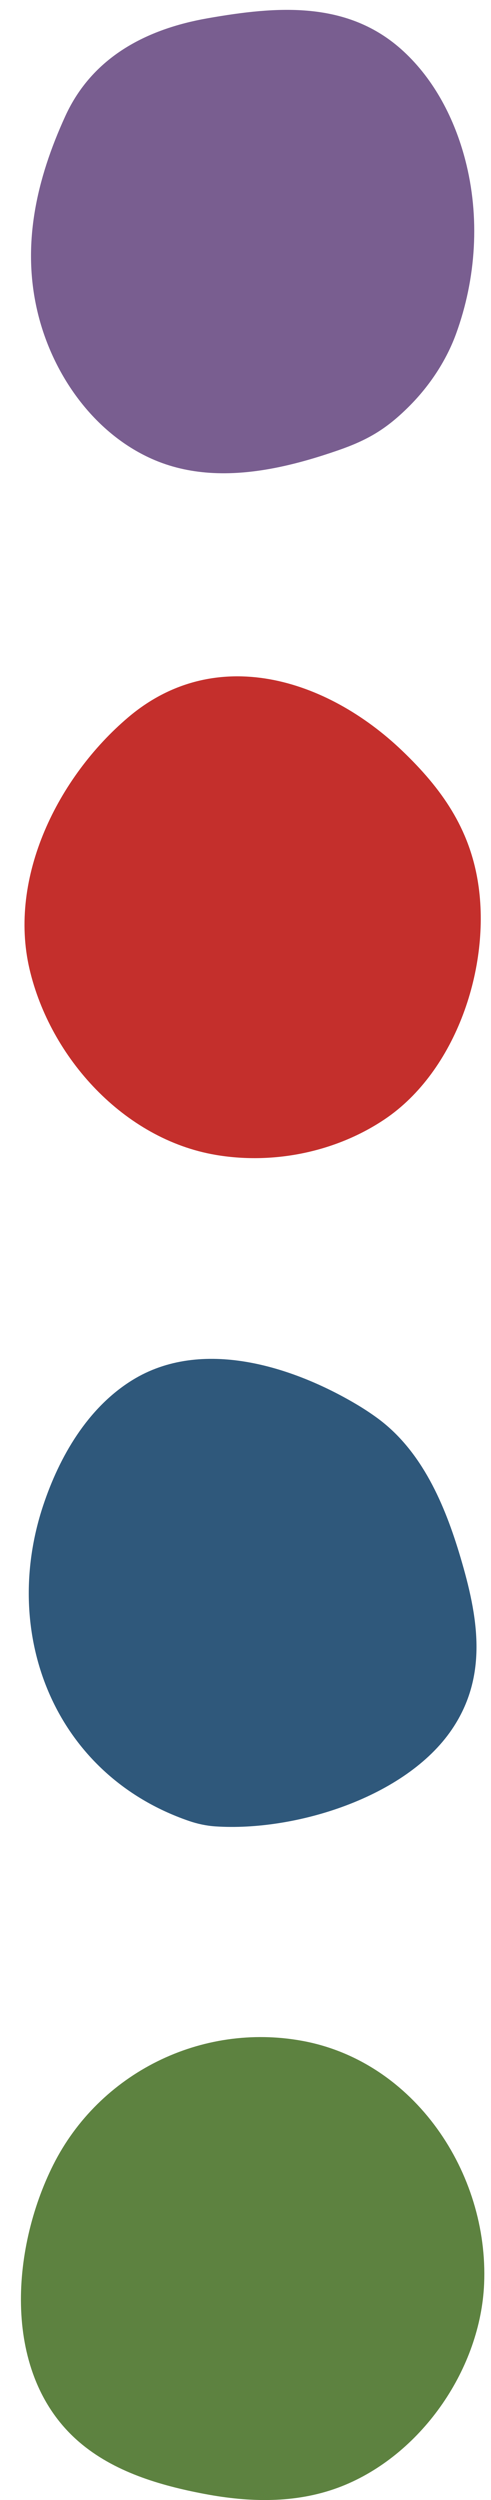 <?xml version="1.0" encoding="UTF-8" standalone="no"?><svg xmlns="http://www.w3.org/2000/svg" xmlns:xlink="http://www.w3.org/1999/xlink" fill="#000000" height="3295" preserveAspectRatio="xMidYMid meet" version="1" viewBox="-27.6 -13.0 647.6 3295.0" width="647.6" zoomAndPan="magnify"><defs><clipPath id="a"><path d="M 0 2671 L 611.211 2671 L 611.211 3282.039 L 0 3282.039 Z M 0 2671"/></clipPath></defs><g><g id="change1_1"><path d="M 259.07 1509.512 C 258.242 1509.375 257.414 1509.242 256.59 1509.09 C 135.797 1488.391 38.676 1381.047 11.359 1264.383 C -17.047 1143.031 49.137 1010.902 141.312 932.598 C 256.246 834.938 403.395 881.238 502.895 976.508 C 554.809 1026.203 591.738 1078.551 602.996 1150.957 C 620.02 1260.449 574.418 1398.641 479.695 1462.25 C 415.973 1505.039 334.672 1521.793 259.07 1509.512" fill="#c42f2c"/></g><g clip-path="url(#a)" id="change2_1"><path d="M 253.941 3276.09 C 249.828 3275.398 245.723 3274.672 241.629 3273.891 C 183.195 3262.781 122.457 3244.941 76.555 3205.34 C -25.789 3117.07 -13.203 2951.48 42.609 2840.301 C 103.43 2719.141 238.027 2652.391 371.215 2676.859 C 518.91 2704 617.172 2850.898 610.93 2997.16 C 606.199 3108 530.391 3218.879 428.129 3261.871 C 372.402 3285.289 312.52 3285.809 253.941 3276.09" fill="#5d8240"/></g><g id="change3_1"><path d="M 256.48 2394.18 C 244.48 2393.379 232.664 2390.82 221.293 2386.891 C 45.199 2326.129 -27.555 2142.391 29.355 1971.18 C 50.75 1906.828 87.973 1842.41 147.008 1805.949 C 238.258 1749.602 357.957 1787.648 442.797 1838.02 C 452.012 1843.488 460.949 1849.371 469.539 1855.609 C 529.062 1898.871 559.32 1970.762 579.609 2039.102 C 602.559 2116.398 617.098 2194.789 568.316 2266.531 C 507.371 2356.16 361.402 2401.121 256.746 2394.199 C 256.656 2394.191 256.57 2394.191 256.48 2394.18" fill="#2f587b"/></g><g id="change4_1"><path d="M 248.328 610.125 C 222.453 608.312 196.906 602.637 172.359 591.66 C 95.723 557.352 42.406 481 22.598 401.023 C 0.207 310.656 20.629 222.848 58.559 139.973 C 94.102 62.312 165.207 25.305 246.195 11.09 C 337.402 -4.918 431.363 -12.973 504.562 54.602 C 545.359 92.273 571.879 143.637 585.941 197.359 C 605.684 272.762 600.547 353.969 573.902 427.039 C 561.469 461.148 540.086 494.488 512.059 522.52 C 481.98 552.602 457.227 567.078 418.074 580.629 C 364.719 599.09 305.707 614.133 248.328 610.125" fill="#795e90"/></g></g></svg>